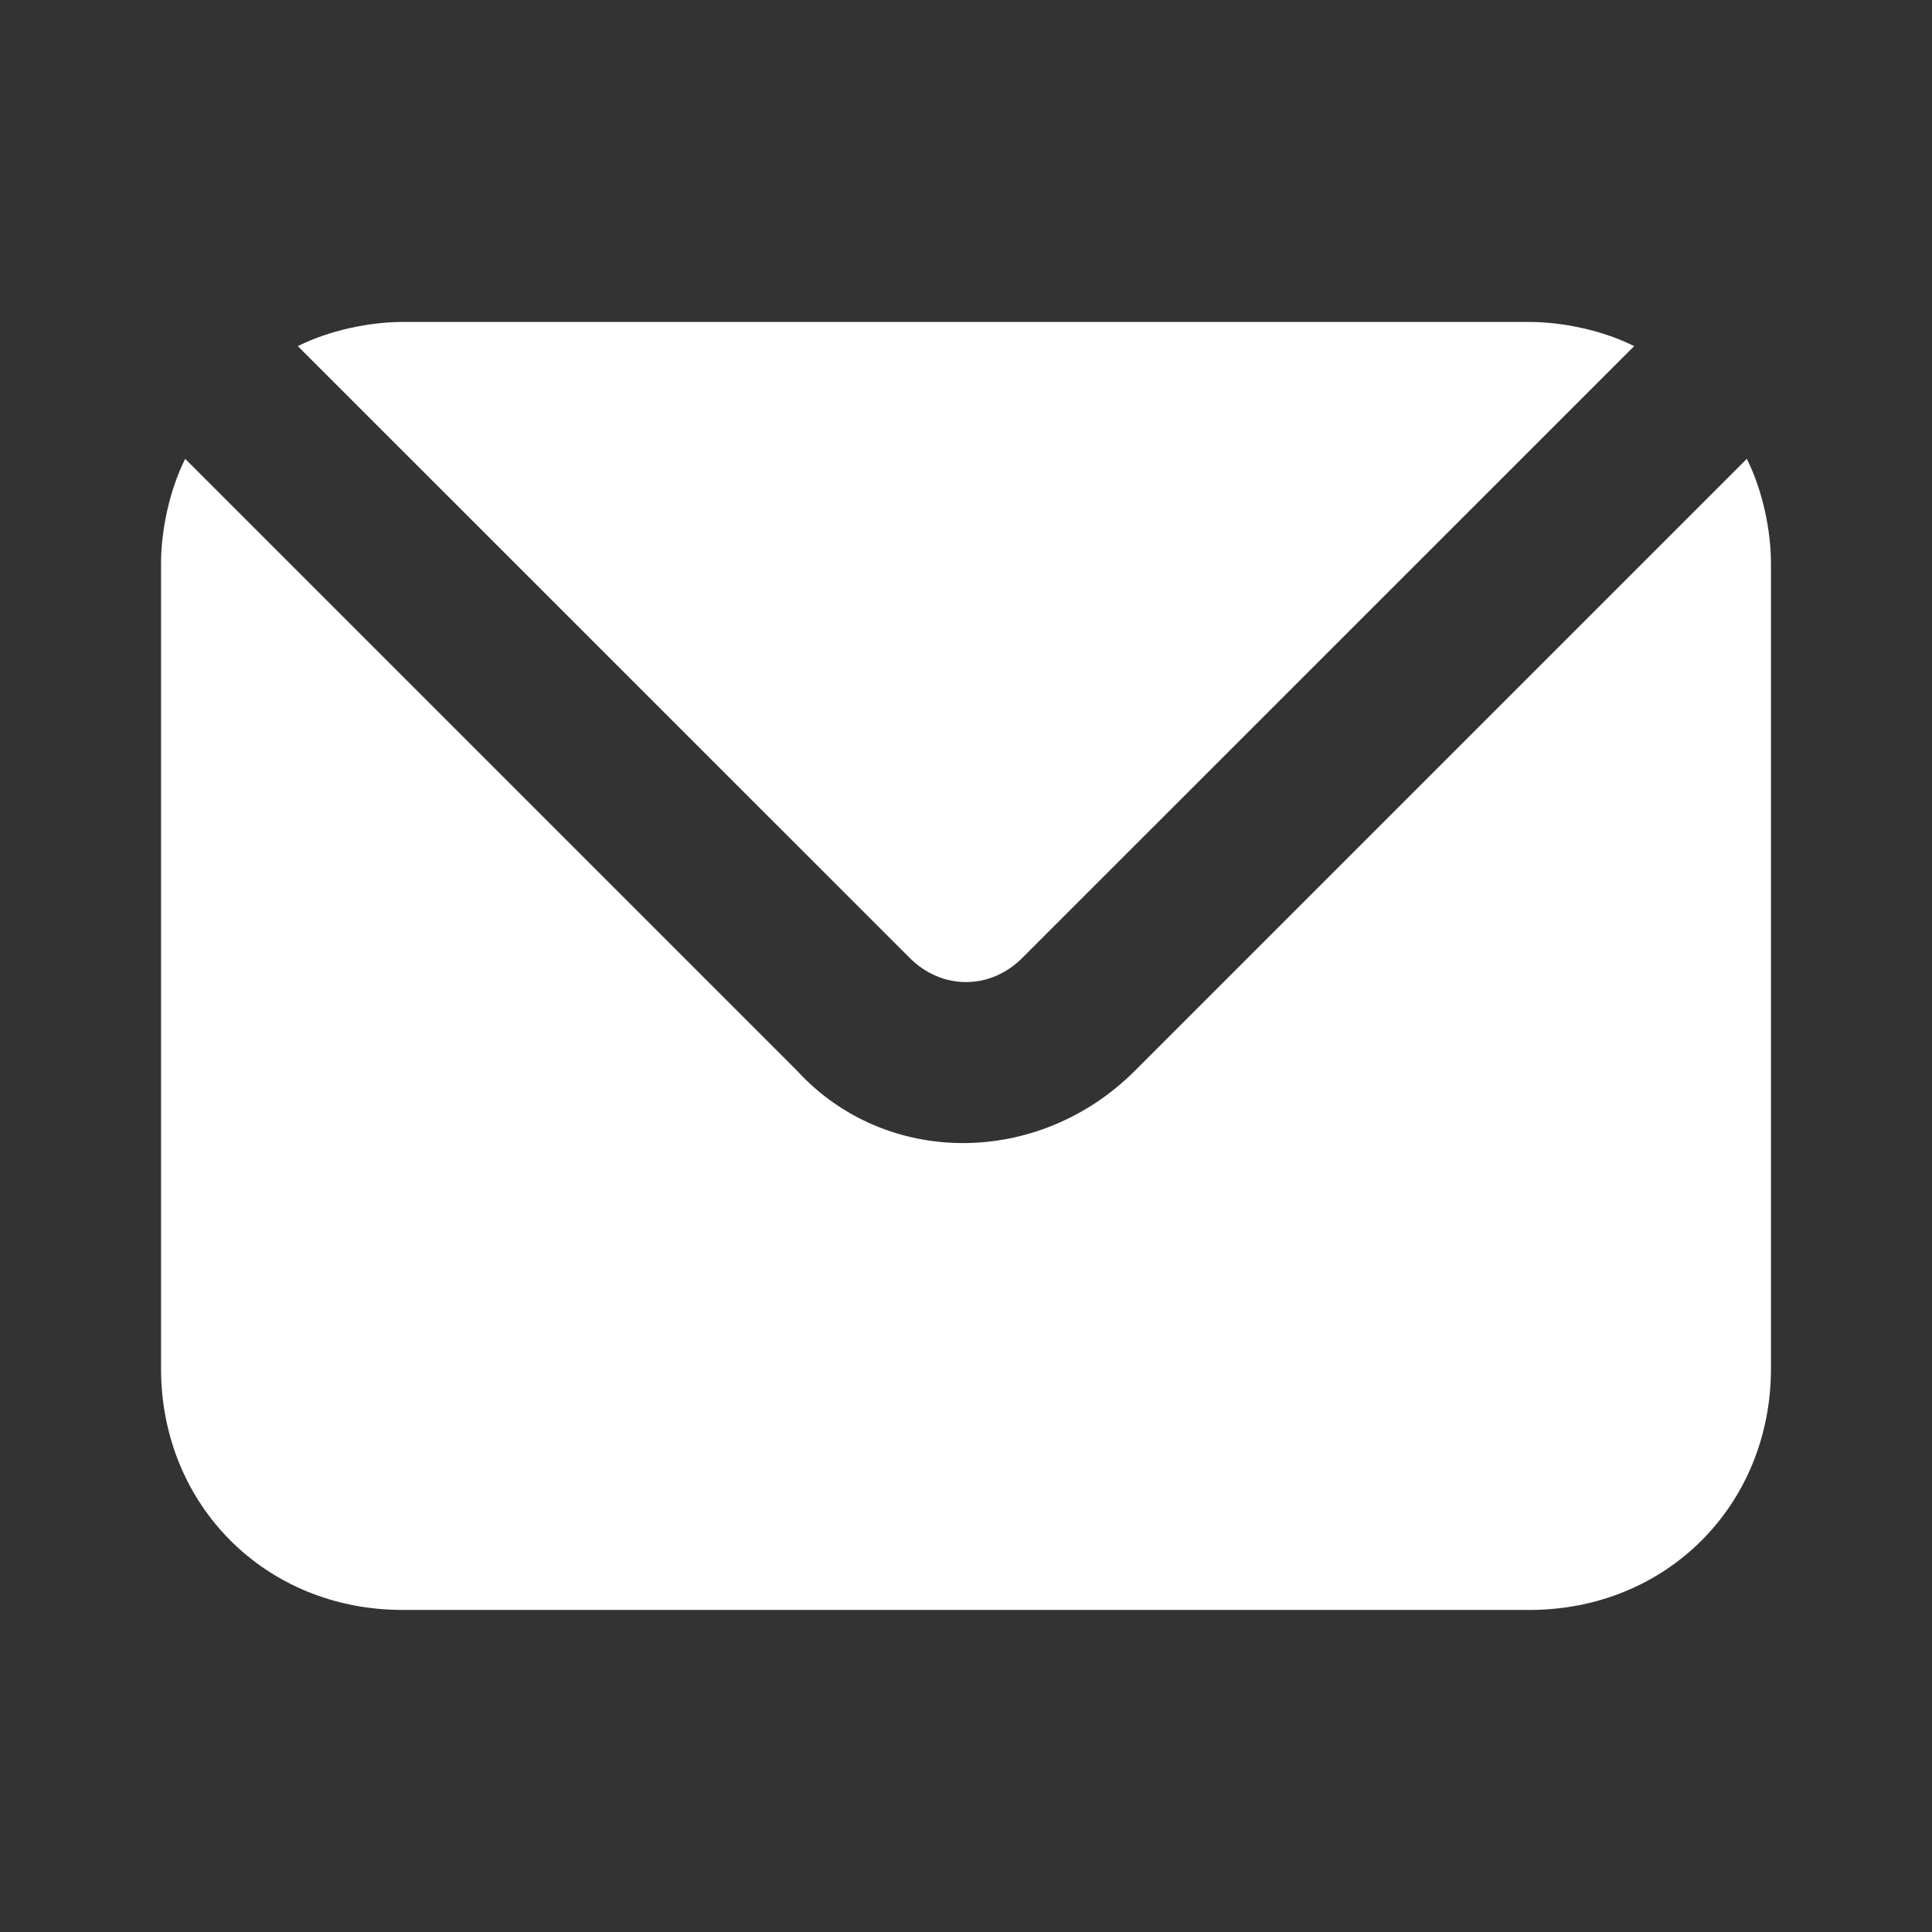 <svg width="20" height="20" viewBox="0 0 20 20" fill="none" xmlns="http://www.w3.org/2000/svg">
<rect x="0" y="0" width="20" height="20" fill="#333333" stroke="none"/>
<path d="M10.583 9.916L16.917 3.583C16.583 3.416 16.167 3.333 15.833 3.333H4.167C3.833 3.333 3.417 3.416 3.083 3.583L9.417 9.916C9.75 10.25 10.25 10.25 10.583 9.916ZM18.083 4.75L11.75 11.083C10.75 12.083 9.167 12.083 8.25 11.083L1.917 4.75C1.75 5.083 1.667 5.5 1.667 5.833V14.166C1.667 15.583 2.75 16.666 4.167 16.666H15.833C17.25 16.666 18.333 15.583 18.333 14.166V5.833C18.333 5.5 18.25 5.083 18.083 4.75Z" fill="white"/>
</svg>
